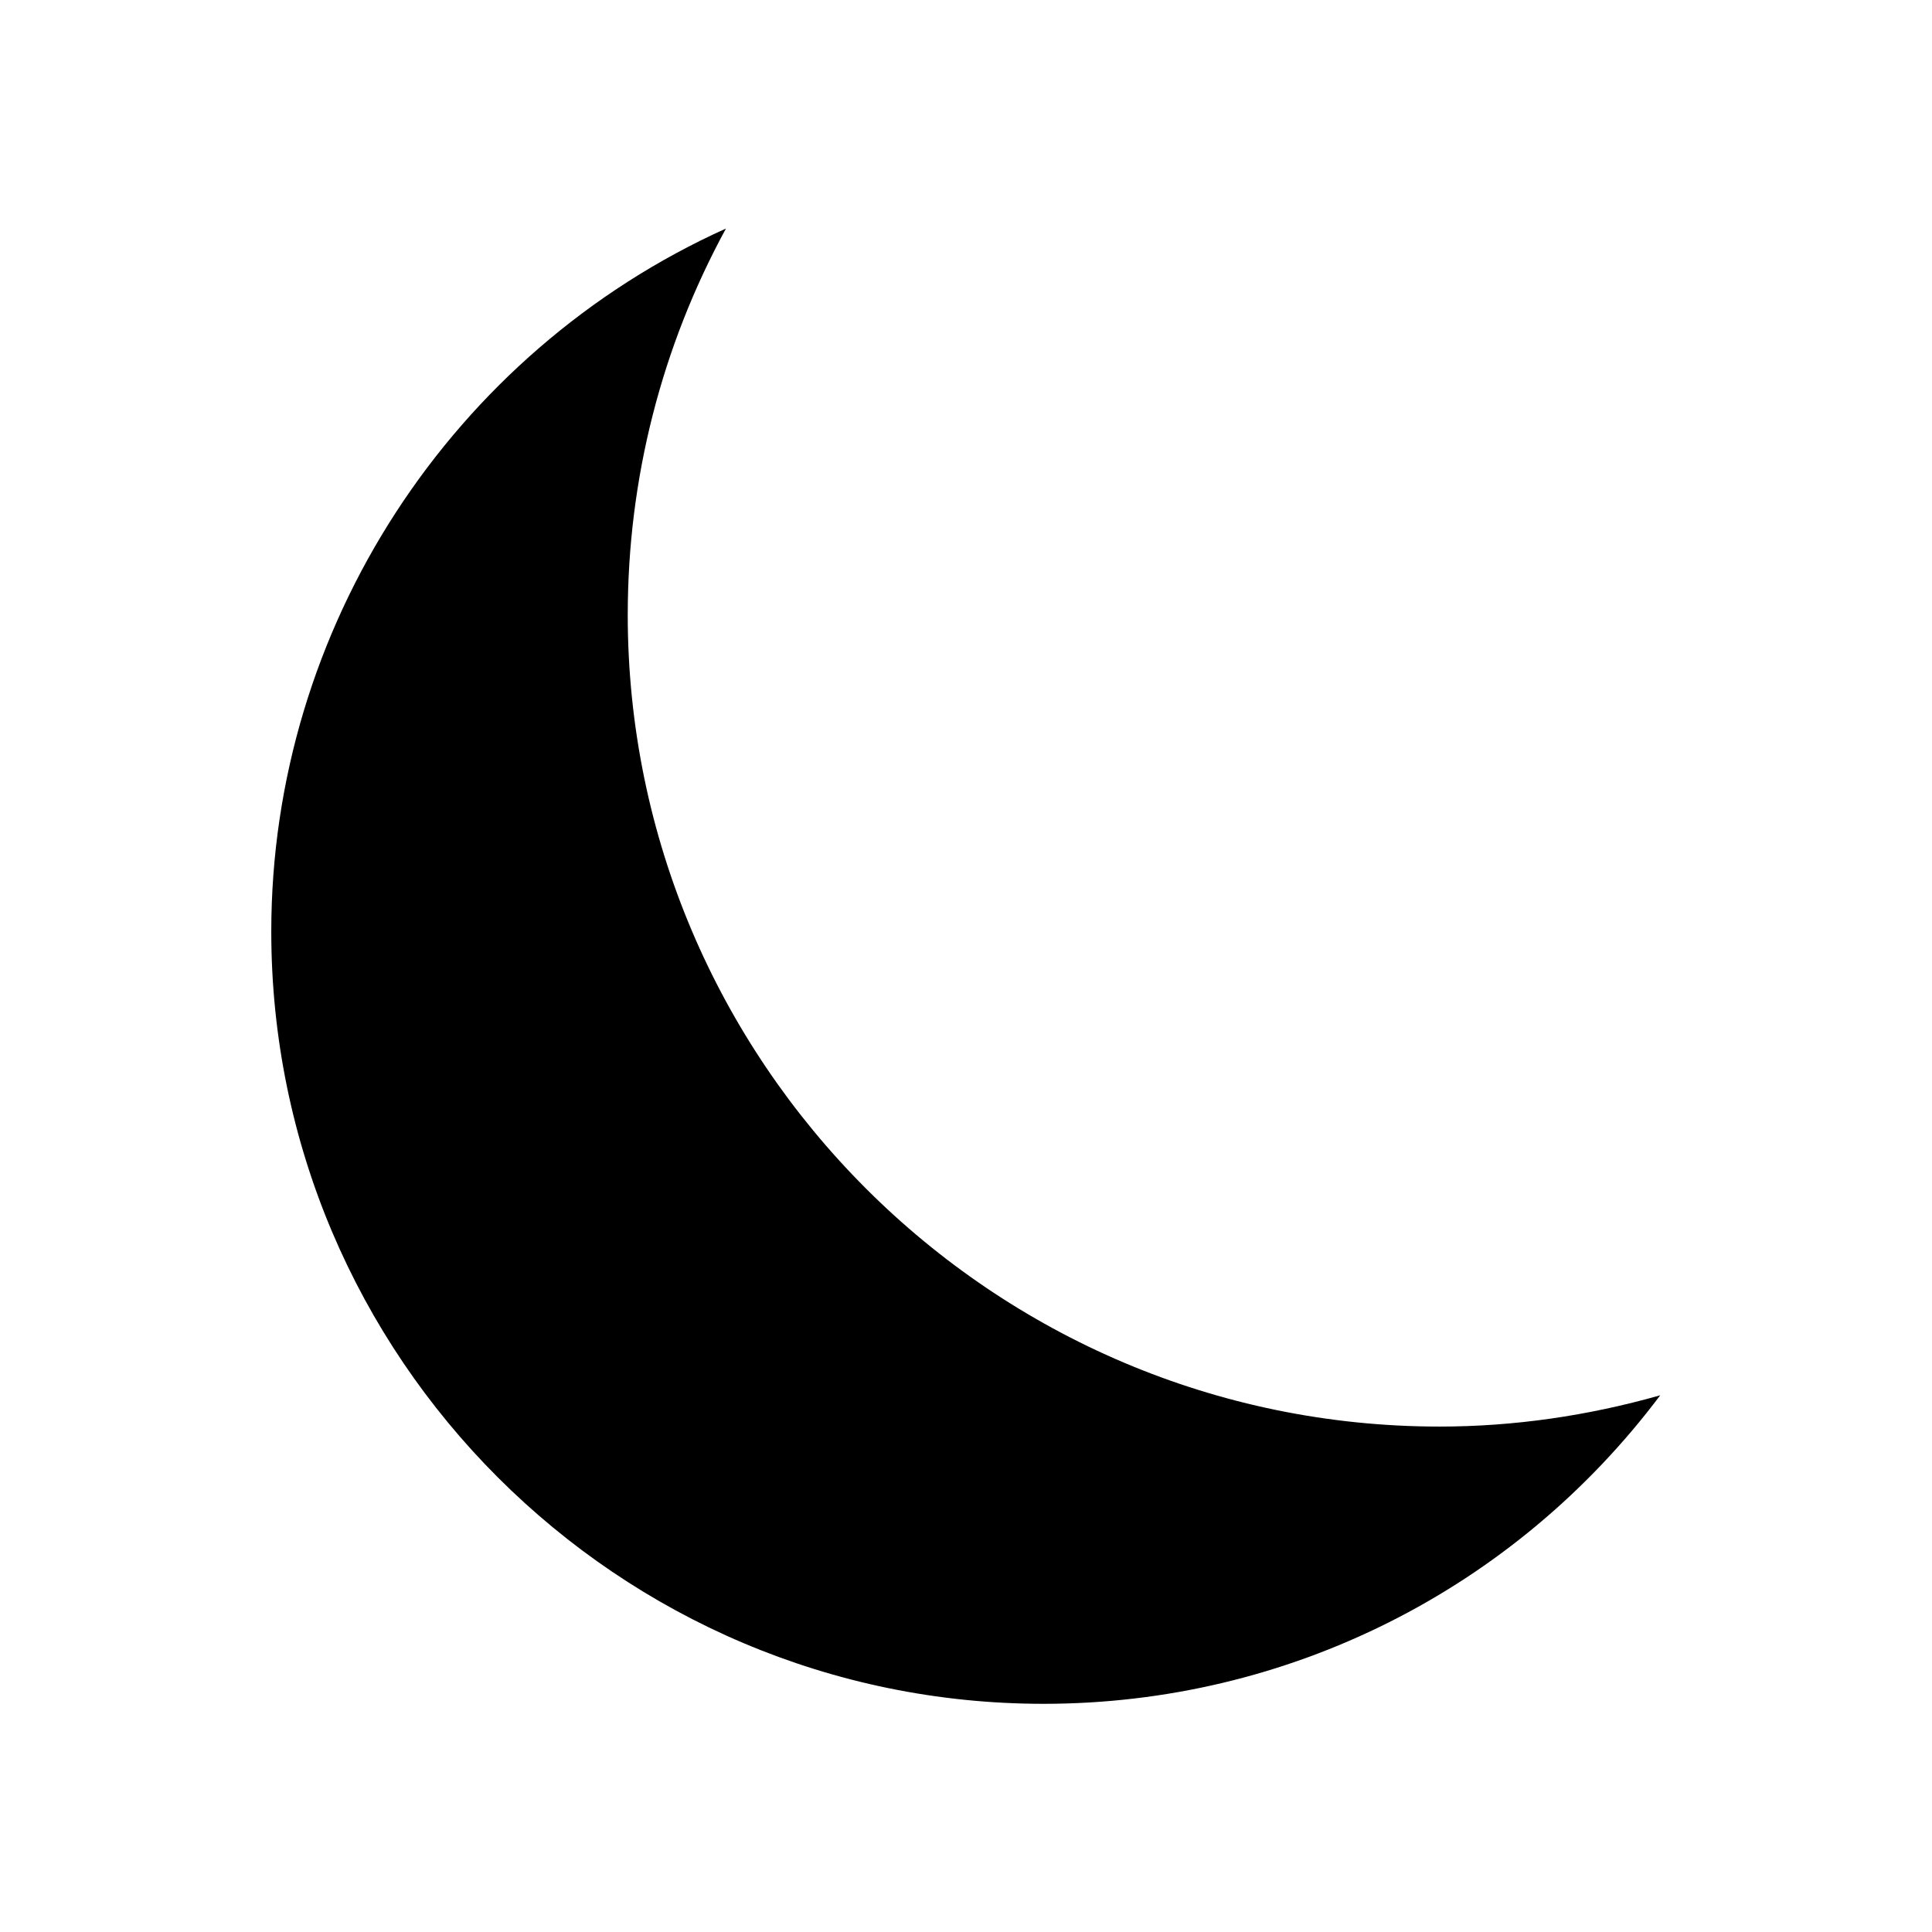 <?xml version="1.0" encoding="UTF-8"?>
<!-- Uploaded to: ICON Repo, www.svgrepo.com, Generator: ICON Repo Mixer Tools -->
<svg fill="#000000" width="800px" height="800px" version="1.1" viewBox="144 144 512 512" xmlns="http://www.w3.org/2000/svg">
 <path d="m310.36 306.9c0-35.895 8.922-70.953 26.031-102.34-72.633 32.746-120.5 105.8-120.5 186.3 0 112.83 91.84 204.67 204.67 204.67 64.762 0 124.8-30.332 163.42-81.766-19.207 5.457-38.836 8.293-58.465 8.293-118.6 0-215.16-96.562-215.16-215.17z"/>
</svg>